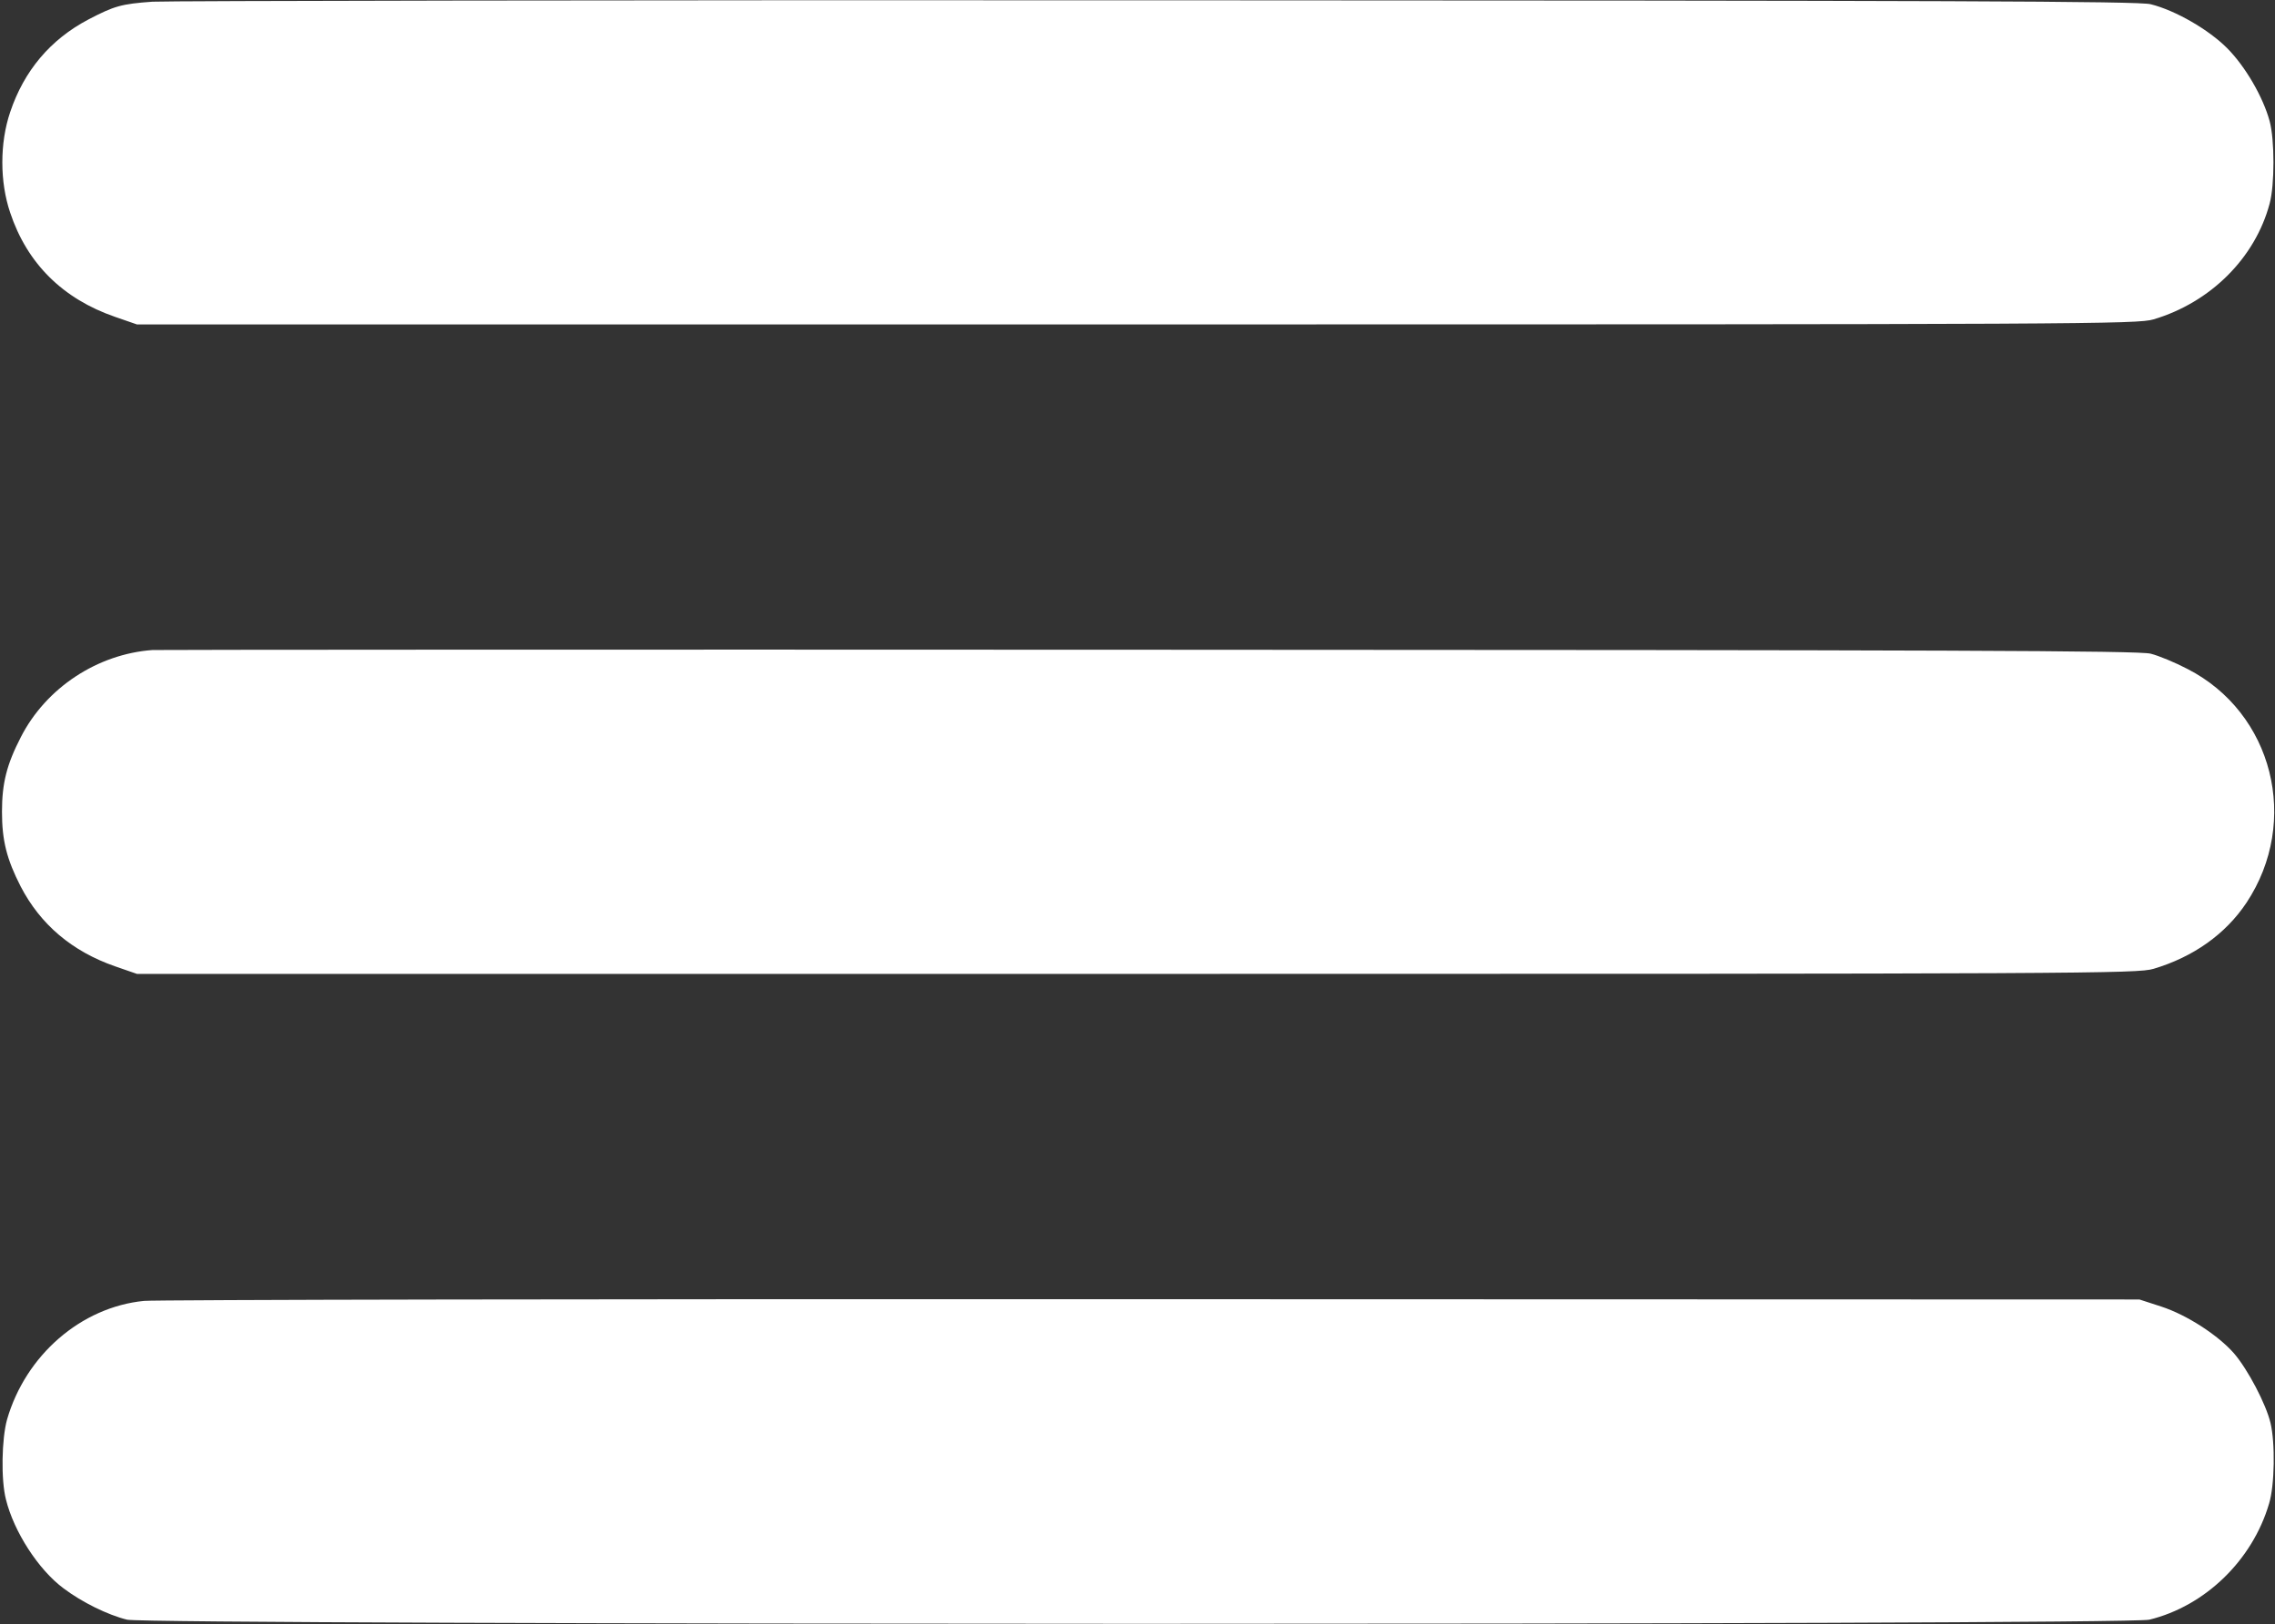 <?xml version="1.0" encoding="UTF-8"?> <svg xmlns="http://www.w3.org/2000/svg" width="1074" height="767" viewBox="0 0 1074 767" fill="none"><rect x="0" y="0" width="1074" height="767" fill="#333333" stroke="none"/><g clip-path="url(#clip0_150_51)"><path d="M72.002 0.8C57.202 1.867 54.002 2.8 41.735 9.2C23.735 18.667 11.335 33.467 4.802 52.934C-0.132 67.467 -0.132 85.867 4.802 100.4C12.802 124.4 29.602 141.067 54.268 149.6L64.668 153.2H536.668C985.735 153.2 1009.07 153.067 1016.67 150.8C1043.6 142.8 1064.67 121.734 1071.47 96.134C1073.87 87.334 1073.87 66 1071.47 57.2C1068.4 45.867 1060 31.334 1051.33 22.667C1042.67 14 1027.07 4.934 1015.33 2C1010 0.534 919.335 0.267 546.668 0.134C292.535 0 78.935 0.4 72.002 0.8Z" fill="white"></path><path d="M72 306.934C46 308.8 21.734 324.8 9.867 348C3.2 360.934 0.934 369.734 0.934 383.334C0.934 396.934 3.2 405.734 9.734 418.534C19.067 436.534 34 449.2 54.267 456.267L64.667 459.867H536.667C986.267 459.867 1009.07 459.734 1016.67 457.467C1035.47 451.867 1050.67 441.067 1060.53 426.267C1086 387.867 1073.07 336.534 1032.67 315.867C1026.8 312.8 1019.07 309.6 1015.33 308.667C1010 307.2 920.134 306.934 542.667 306.8C286.4 306.667 74.534 306.8 72 306.934Z" fill="white"></path><path d="M67.999 614.268C38.266 617.201 12.132 639.868 3.332 670.268C0.799 679.334 0.399 698.667 2.799 708C6.532 723.2 18.132 741.2 29.999 750C38.666 756.534 50.799 762.534 59.999 764.8C70.799 767.334 1003.73 767.467 1014.67 764.8C1040.93 758.4 1063.33 736.8 1071.2 710C1073.87 701.333 1074.13 681.201 1071.87 671.868C1069.73 662.934 1061.2 646.668 1054.67 639.068C1047.2 630.534 1032.53 620.933 1020.27 616.933L1010 613.6L543.332 613.467C286.666 613.333 72.799 613.734 67.999 614.268Z" fill="white"></path></g><defs><clipPath id="clip0_150_51"><rect width="1074" height="767" fill="white"></rect></clipPath></defs></svg> 